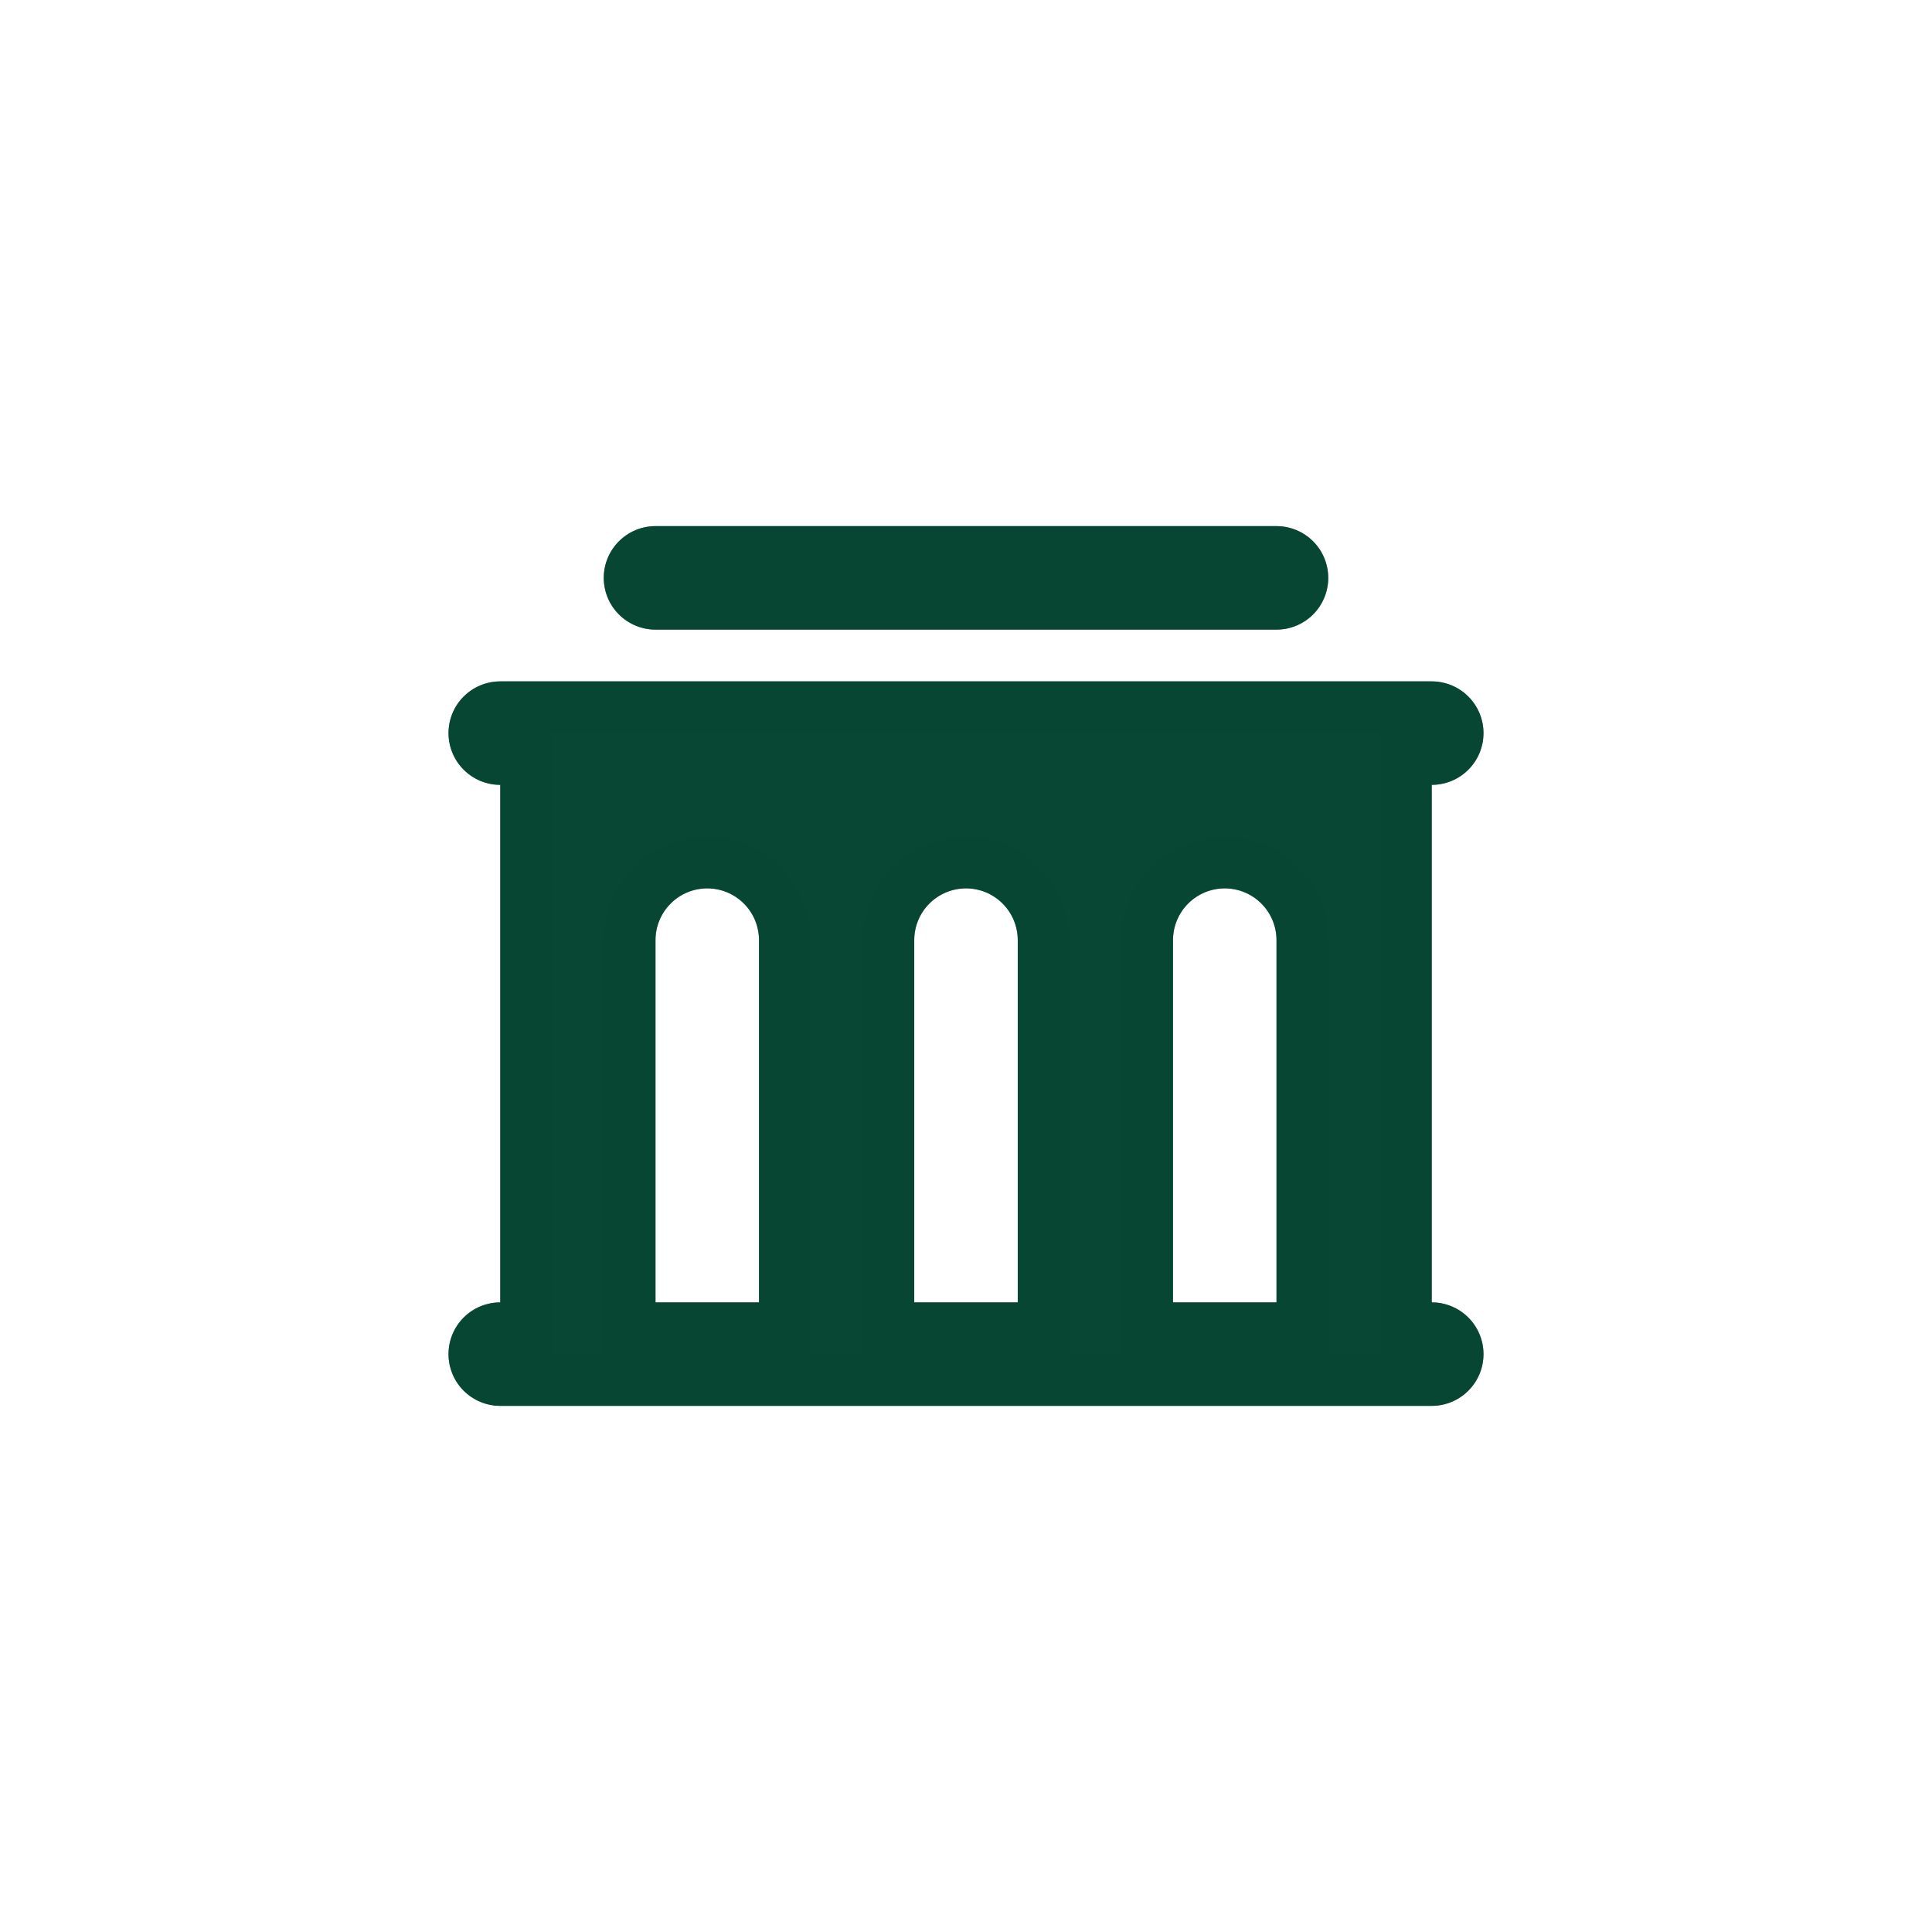 <svg width="112" height="112" viewBox="0 0 112 112" fill="none" xmlns="http://www.w3.org/2000/svg">
<path d="M83 39.5C83.796 39.5 84.559 39.816 85.121 40.379C85.684 40.941 86 41.704 86 42.5C86 43.296 85.684 44.059 85.121 44.621C84.559 45.184 83.796 45.5 83 45.5V75.5C83.796 75.5 84.559 75.816 85.121 76.379C85.684 76.941 86 77.704 86 78.5C86 79.296 85.684 80.059 85.121 80.621C84.559 81.184 83.796 81.5 83 81.5H29C28.204 81.5 27.441 81.184 26.879 80.621C26.316 80.059 26 79.296 26 78.5C26 77.704 26.316 76.941 26.879 76.379C27.441 75.816 28.204 75.5 29 75.5V45.5C28.204 45.5 27.441 45.184 26.879 44.621C26.316 44.059 26 43.296 26 42.5C26 41.704 26.316 40.941 26.879 40.379C27.441 39.816 28.204 39.5 29 39.5H83ZM41 51.5C40.204 51.5 39.441 51.816 38.879 52.379C38.316 52.941 38 53.704 38 54.5V75.5H44V54.5C44 53.704 43.684 52.941 43.121 52.379C42.559 51.816 41.796 51.5 41 51.5ZM56 51.5C55.204 51.5 54.441 51.816 53.879 52.379C53.316 52.941 53 53.704 53 54.5V75.5H59V54.5C59 53.704 58.684 52.941 58.121 52.379C57.559 51.816 56.796 51.5 56 51.5ZM71 51.5C70.204 51.5 69.441 51.816 68.879 52.379C68.316 52.941 68 53.704 68 54.5V75.5H74V54.5C74 53.704 73.684 52.941 73.121 52.379C72.559 51.816 71.796 51.5 71 51.5ZM74 30.5C74.796 30.5 75.559 30.816 76.121 31.379C76.684 31.941 77 32.704 77 33.5C77 34.296 76.684 35.059 76.121 35.621C75.559 36.184 74.796 36.5 74 36.5H38C37.204 36.5 36.441 36.184 35.879 35.621C35.316 35.059 35 34.296 35 33.5C35 32.704 35.316 31.941 35.879 31.379C36.441 30.816 37.204 30.5 38 30.5H74Z" fill="#084734"/>
<path d="M41 50C39.806 50 38.662 50.474 37.818 51.318C36.974 52.162 36.5 53.306 36.5 54.5V77H45.5V54.5C45.5 53.306 45.026 52.162 44.182 51.318C43.338 50.474 42.194 50 41 50ZM56 50C54.806 50 53.662 50.474 52.818 51.318C51.974 52.162 51.5 53.306 51.5 54.5V77H60.5V54.5C60.5 53.306 60.026 52.162 59.182 51.318C58.338 50.474 57.194 50 56 50ZM71 50C69.806 50 68.662 50.474 67.818 51.318C66.974 52.162 66.5 53.306 66.5 54.5V77H75.5V54.5C75.5 53.306 75.026 52.162 74.182 51.318C73.338 50.474 72.194 50 71 50ZM38 32H74C74.398 32 74.779 32.158 75.061 32.44C75.342 32.721 75.5 33.102 75.5 33.5C75.5 33.898 75.342 34.279 75.061 34.56C74.779 34.842 74.398 35 74 35H38C37.602 35 37.221 34.842 36.94 34.56C36.658 34.279 36.5 33.898 36.5 33.5C36.5 33.102 36.658 32.721 36.94 32.44C37.185 32.193 37.508 32.042 37.852 32.008L38 32ZM30.5 44H29C28.602 44 28.221 43.842 27.939 43.56C27.658 43.279 27.5 42.898 27.5 42.5L27.508 42.352C27.542 42.008 27.693 41.685 27.939 41.44C28.186 41.193 28.508 41.042 28.852 41.008L29 41H83C83.398 41 83.779 41.158 84.061 41.44C84.342 41.721 84.5 42.102 84.5 42.5C84.5 42.898 84.342 43.279 84.061 43.56C83.779 43.842 83.398 44 83 44H81.5V77H83C83.398 77 83.779 77.158 84.061 77.439C84.342 77.721 84.5 78.102 84.5 78.5C84.5 78.898 84.342 79.279 84.061 79.561C83.779 79.842 83.398 80 83 80H29C28.602 80 28.221 79.842 27.939 79.561C27.658 79.279 27.5 78.898 27.5 78.5C27.5 78.102 27.658 77.721 27.939 77.439C28.221 77.158 28.602 77 29 77H30.5V44Z" stroke="#084734" stroke-opacity="0.5" stroke-width="3"/>
</svg>
